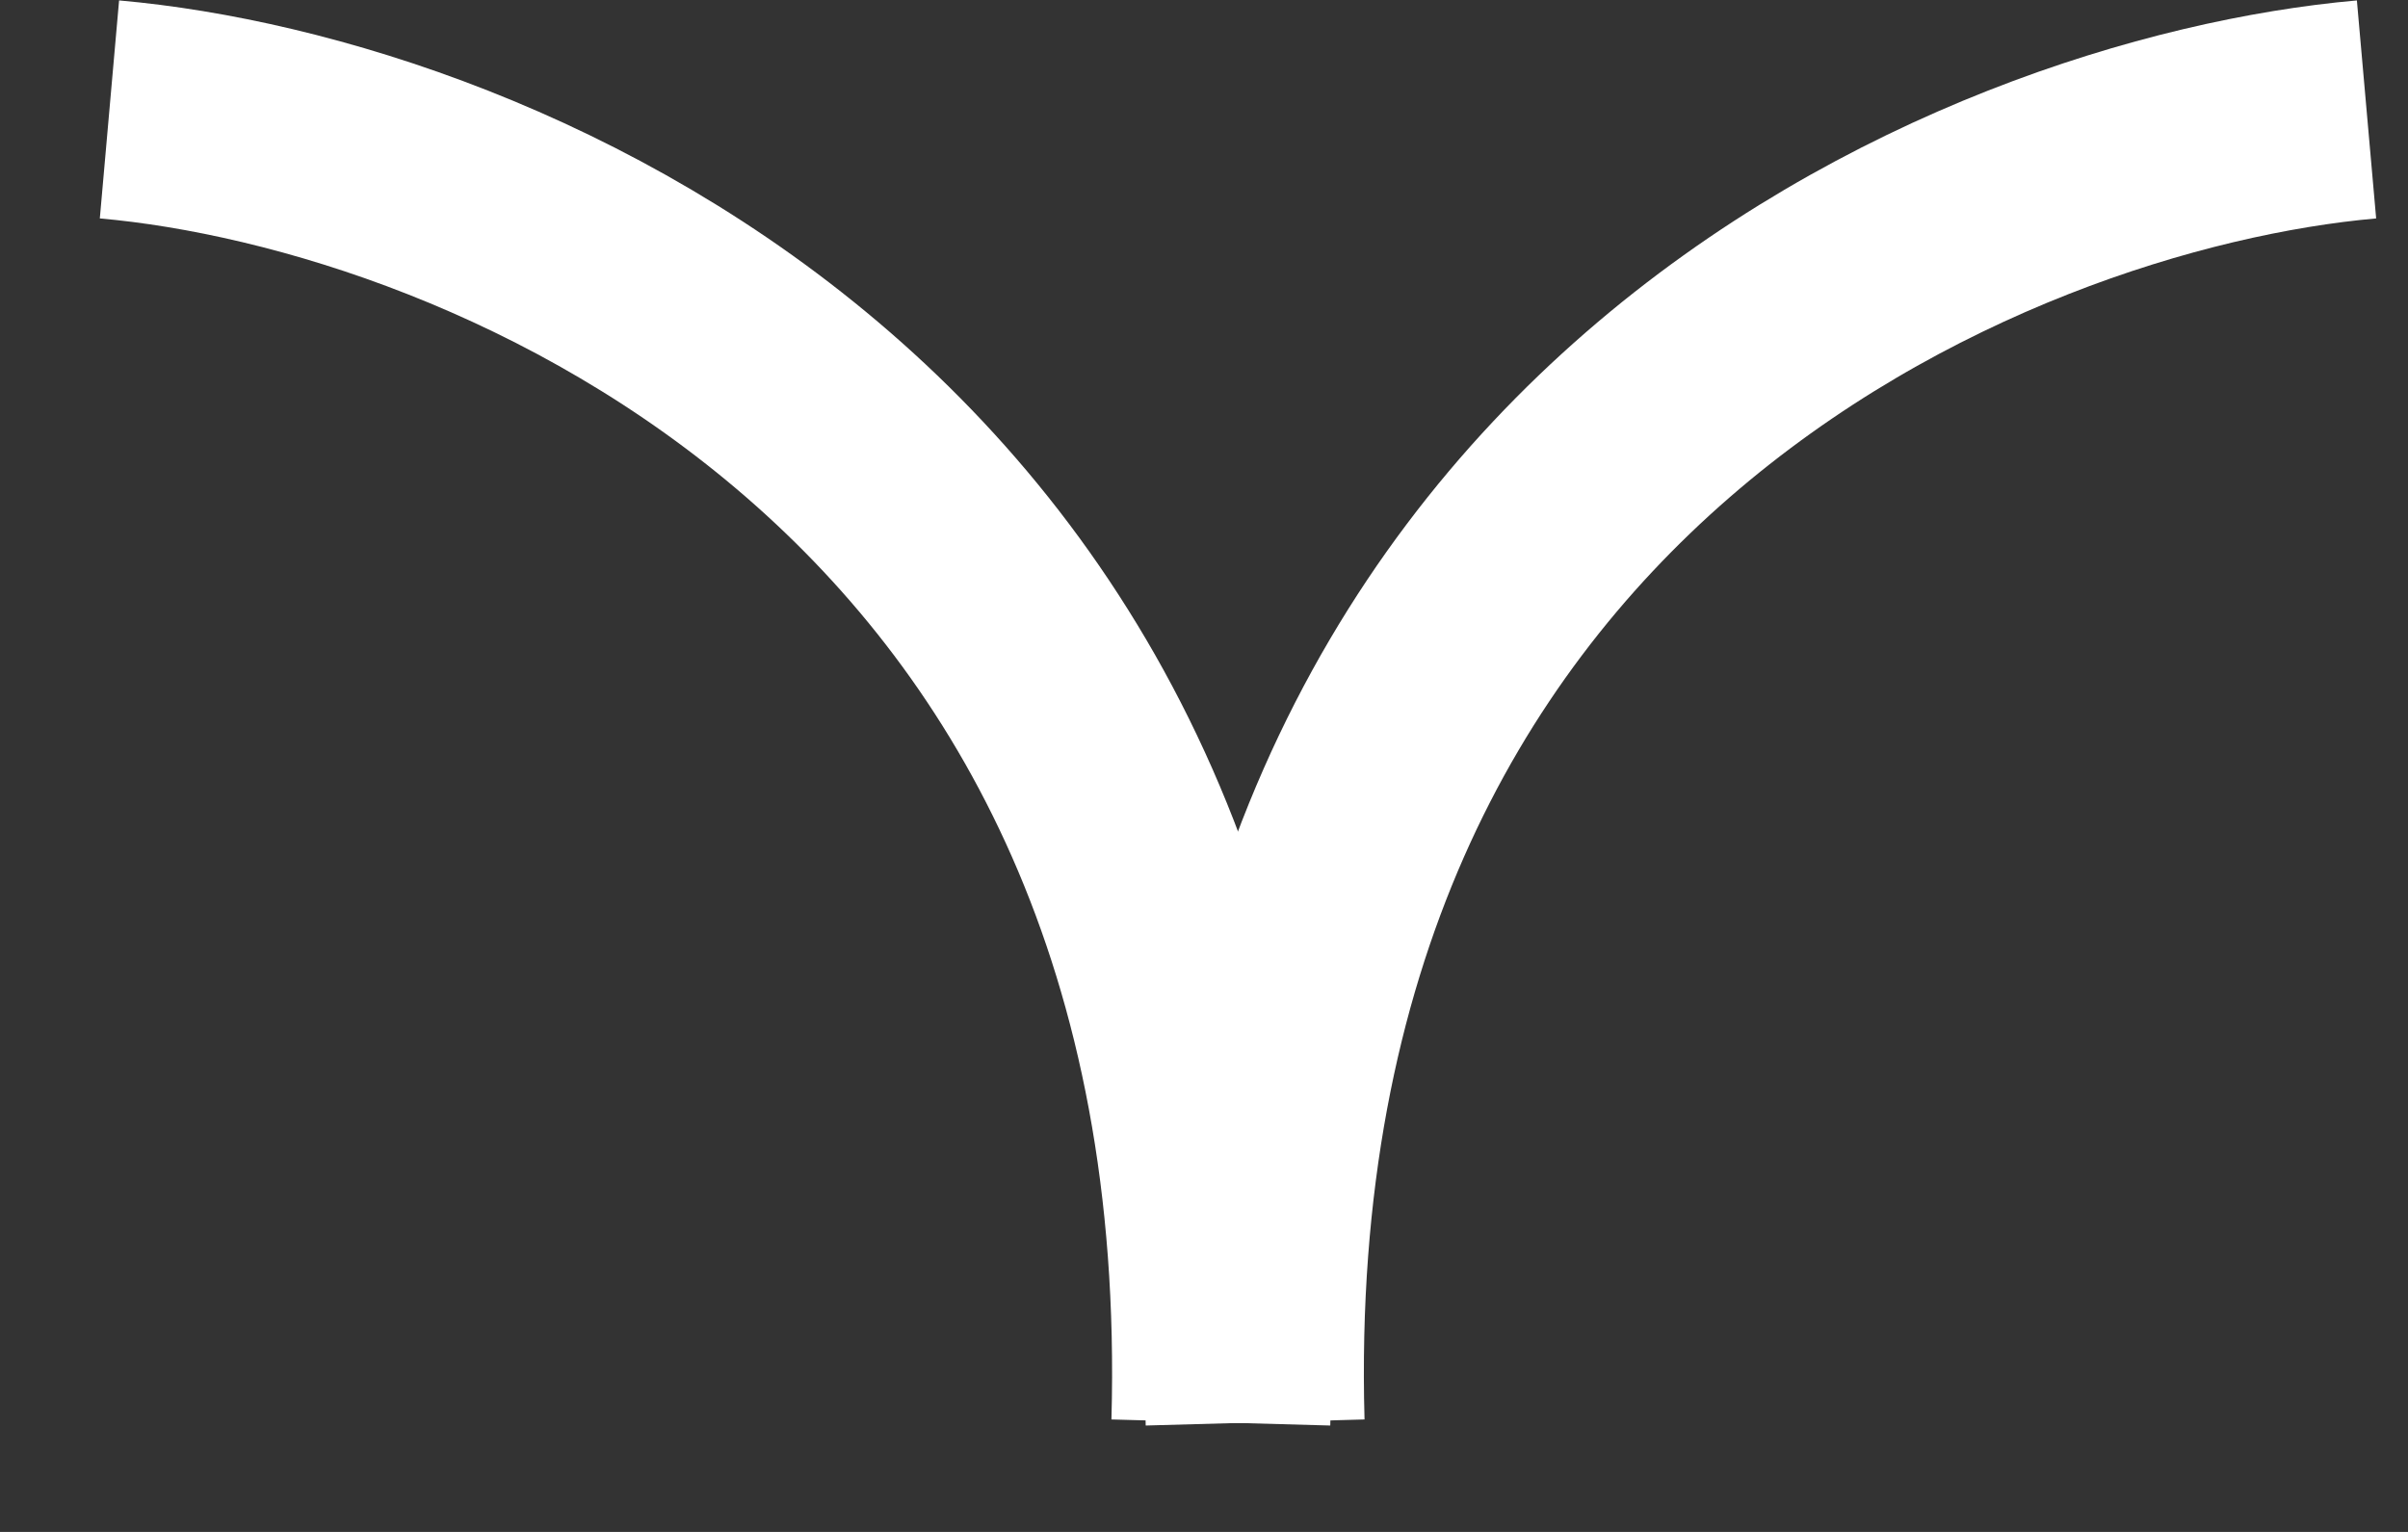 <svg width="22" height="14" viewBox="0 0 22 14" fill="none" xmlns="http://www.w3.org/2000/svg">
<rect x="0" y="0" width="22" height="14" fill="#333333" stroke="none"/>
<g id="Group 1000001879">
<path id="Vector 3" d="M1 1C4.487 1.308 11.4 4.138 11.154 13" stroke="white" stroke-width="2"/>
<path id="Vector 4" d="M21.621 1C18.134 1.308 11.221 4.138 11.467 13" stroke="white" stroke-width="2"/>
</g>
</svg>
